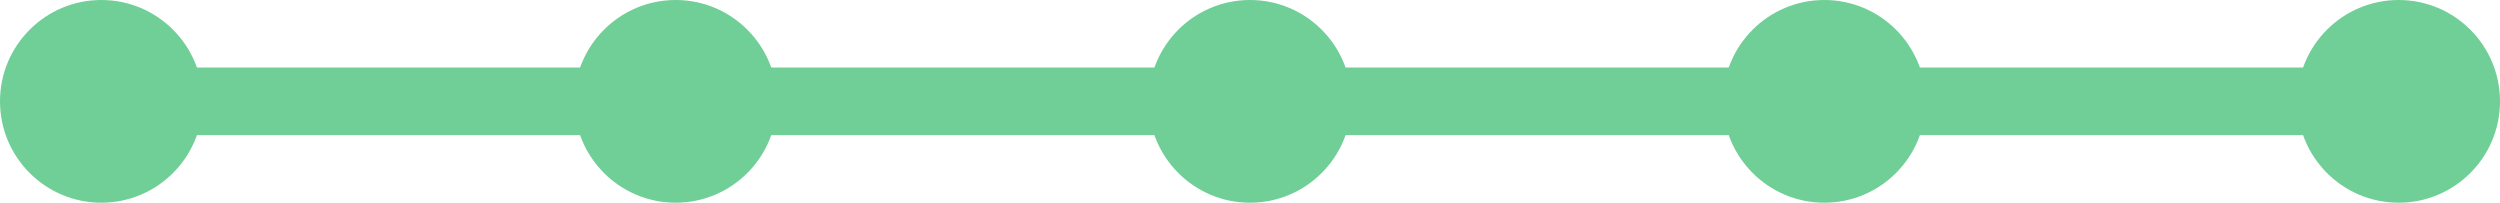 <svg width="296" height="24" viewBox="0 0 296 24" fill="none" xmlns="http://www.w3.org/2000/svg">
<path d="M16 12C16 9.791 17.791 8 20 8H276C278.209 8 280 9.791 280 12C280 14.209 278.209 16 276 16H20C17.791 16 16 14.209 16 12Z" fill="#6FCF97"/>
<path d="M24 12C24 18.627 18.627 24 12 24C5.373 24 0 18.627 0 12C0 5.373 5.373 0 12 0C18.627 0 24 5.373 24 12Z" fill="#6FCF97"/>
<path d="M228 12C228 18.627 222.627 24 216 24C209.373 24 204 18.627 204 12C204 5.373 209.373 0 216 0C222.627 0 228 5.373 228 12Z" fill="#6FCF97"/>
<path d="M160 12C160 18.627 154.627 24 148 24C141.373 24 136 18.627 136 12C136 5.373 141.373 0 148 0C154.627 0 160 5.373 160 12Z" fill="#6FCF97"/>
<path d="M92 12C92 18.627 86.627 24 80 24C73.373 24 68 18.627 68 12C68 5.373 73.373 0 80 0C86.627 0 92 5.373 92 12Z" fill="#6FCF97"/>
<path d="M296 12C296 18.627 290.627 24 284 24C277.373 24 272 18.627 272 12C272 5.373 277.373 0 284 0C290.627 0 296 5.373 296 12Z" fill="#6FCF97"/>
</svg>
